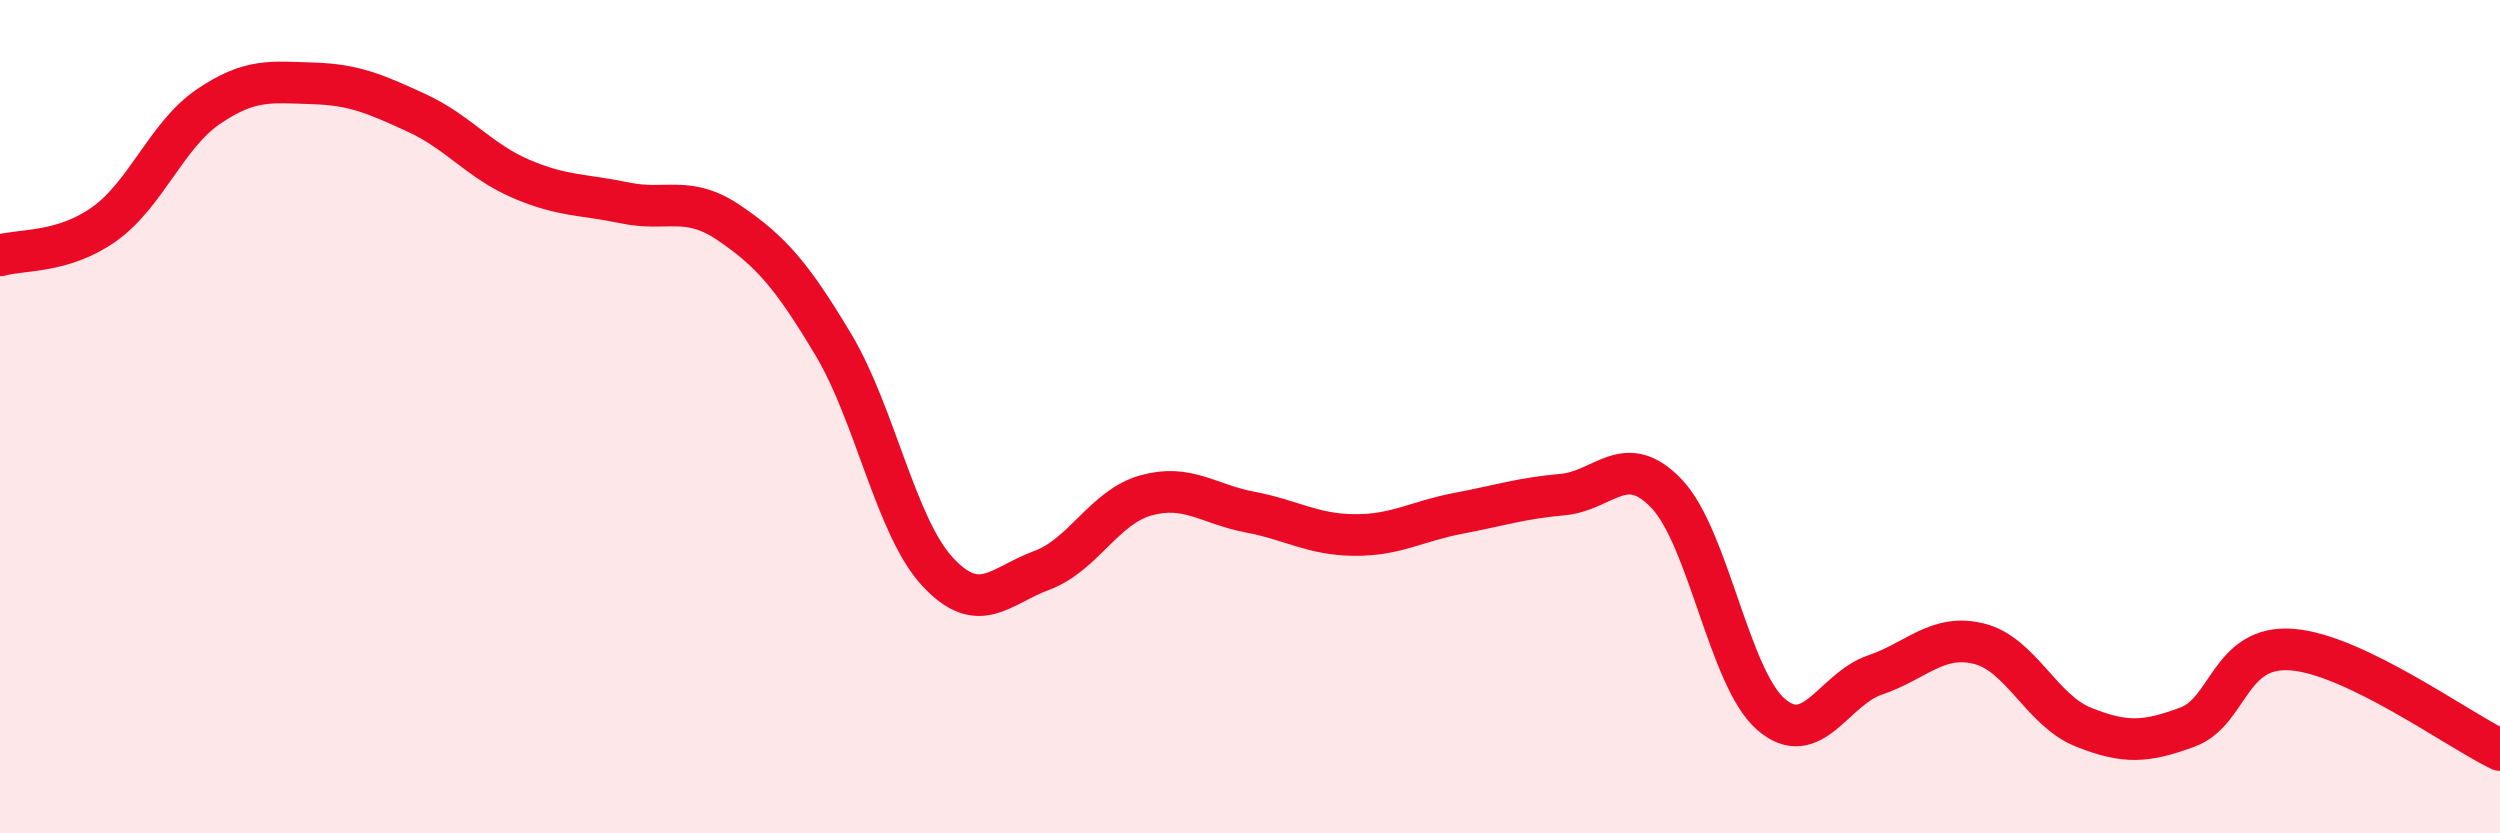 
    <svg width="60" height="20" viewBox="0 0 60 20" xmlns="http://www.w3.org/2000/svg">
      <path
        d="M 0,6.13 C 0.5,5.98 1.5,6.09 2.5,5.38 C 3.5,4.67 4,3.24 5,2.56 C 6,1.88 6.5,1.97 7.5,2 C 8.5,2.03 9,2.25 10,2.71 C 11,3.17 11.5,3.86 12.5,4.29 C 13.5,4.72 14,4.66 15,4.87 C 16,5.08 16.5,4.67 17.5,5.35 C 18.5,6.03 19,6.6 20,8.27 C 21,9.94 21.5,12.64 22.5,13.72 C 23.5,14.8 24,14.06 25,13.69 C 26,13.32 26.5,12.17 27.5,11.89 C 28.5,11.61 29,12.1 30,12.29 C 31,12.48 31.5,12.83 32.5,12.84 C 33.5,12.85 34,12.51 35,12.32 C 36,12.13 36.5,11.96 37.5,11.87 C 38.5,11.78 39,10.8 40,11.85 C 41,12.9 41.5,16.27 42.5,17.14 C 43.5,18.01 44,16.54 45,16.2 C 46,15.86 46.5,15.2 47.5,15.45 C 48.5,15.7 49,17.05 50,17.45 C 51,17.85 51.5,17.82 52.5,17.45 C 53.5,17.08 53.5,15.48 55,15.59 C 56.5,15.7 59,17.52 60,18L60 20L0 20Z"
        fill="#EB0A25"
        opacity="0.1"
        stroke-linecap="round"
        stroke-linejoin="round"
      />
      <path
        d="M 0,6.13 C 0.5,5.98 1.5,6.09 2.5,5.38 C 3.5,4.67 4,3.24 5,2.56 C 6,1.88 6.5,1.97 7.5,2 C 8.5,2.03 9,2.25 10,2.71 C 11,3.17 11.5,3.86 12.5,4.29 C 13.5,4.72 14,4.66 15,4.87 C 16,5.08 16.5,4.67 17.5,5.35 C 18.5,6.03 19,6.6 20,8.27 C 21,9.94 21.5,12.64 22.5,13.72 C 23.5,14.8 24,14.06 25,13.69 C 26,13.32 26.5,12.17 27.5,11.89 C 28.5,11.61 29,12.1 30,12.29 C 31,12.48 31.5,12.83 32.5,12.84 C 33.5,12.85 34,12.51 35,12.32 C 36,12.13 36.5,11.96 37.5,11.87 C 38.5,11.78 39,10.8 40,11.85 C 41,12.9 41.5,16.27 42.5,17.14 C 43.5,18.01 44,16.54 45,16.2 C 46,15.86 46.5,15.2 47.5,15.45 C 48.5,15.7 49,17.05 50,17.45 C 51,17.85 51.5,17.82 52.5,17.45 C 53.5,17.08 53.5,15.48 55,15.59 C 56.5,15.7 59,17.52 60,18"
        stroke="#EB0A25"
        stroke-width="1"
        fill="none"
        stroke-linecap="round"
        stroke-linejoin="round"
      />
    </svg>
  